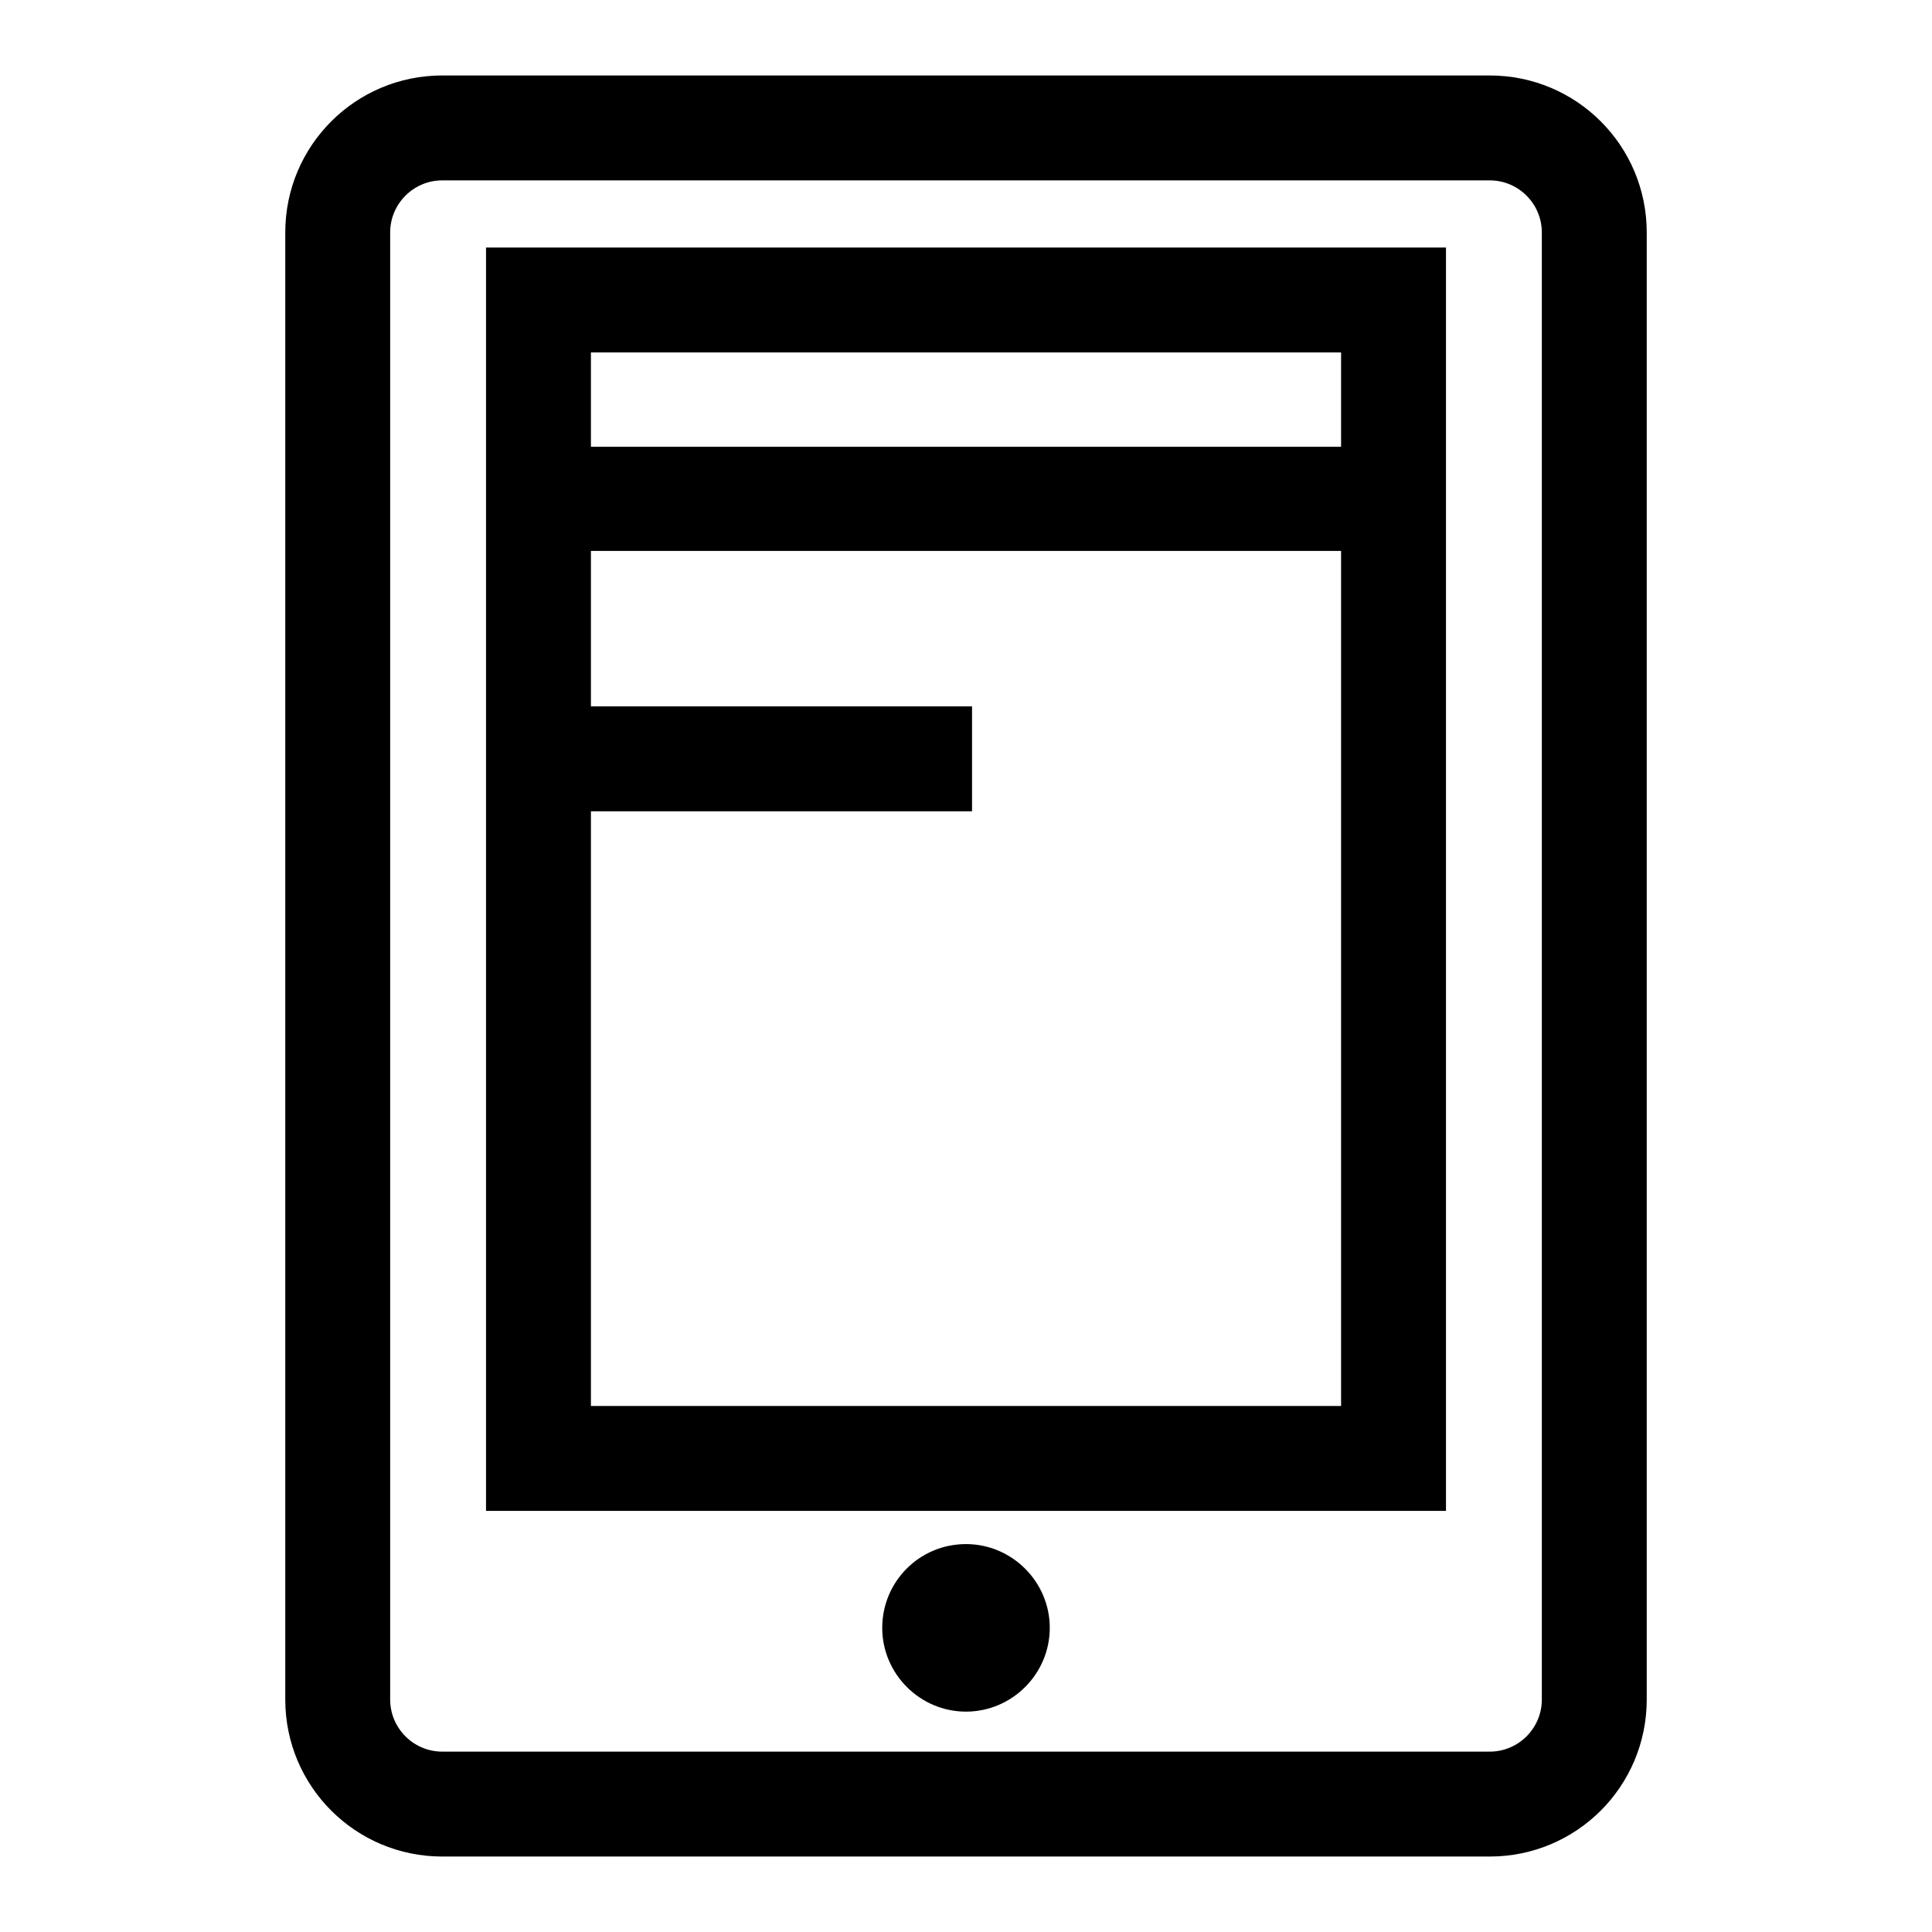 <?xml version="1.0" encoding="utf-8"?>
<!-- Svg Vector Icons : http://www.onlinewebfonts.com/icon -->
<!DOCTYPE svg PUBLIC "-//W3C//DTD SVG 1.1//EN" "http://www.w3.org/Graphics/SVG/1.1/DTD/svg11.dtd">
<svg version="1.1" xmlns="http://www.w3.org/2000/svg" xmlns:xlink="http://www.w3.org/1999/xlink" x="0px" y="0px" viewBox="0 0 256 256" enable-background="new 0 0 256 256" xml:space="preserve">
<g><g><path fill="#000000" d="M197.4,246H58.6c-11.5,0-20.8-9.3-20.8-20.8V30.8c0-11.5,9.3-20.8,20.8-20.8h138.8c11.5,0,20.8,9.3,20.8,20.8v194.4C218.2,236.7,208.9,246,197.4,246z M58.6,23.9c-3.8,0-6.9,3.1-6.9,6.9v194.4c0,3.8,3.1,6.9,6.9,6.9h138.8c3.8,0,6.9-3.1,6.9-6.9V30.8c0-3.8-3.1-6.9-6.9-6.9L58.6,23.9z"/><path fill="#000000" d="M191.6,200.2H64.4V32.8h127.2V200.2z M78.3,186.3h99.4V46.7H78.3V186.3z"/><path fill="#000000" d="M116.9,215.7c0,6.1,5,11.1,11.1,11.1c6.1,0,11.1-5,11.1-11.1c0-6.1-5-11.1-11.1-11.1C121.8,204.6,116.9,209.6,116.9,215.7L116.9,215.7z"/><path fill="#000000" d="M67.7,59.2h122.2V73H67.7V59.2z"/><path fill="#000000" d="M67.7,93.6h61.1v13.9H67.7V93.6L67.7,93.6z"/></g></g>
</svg>
